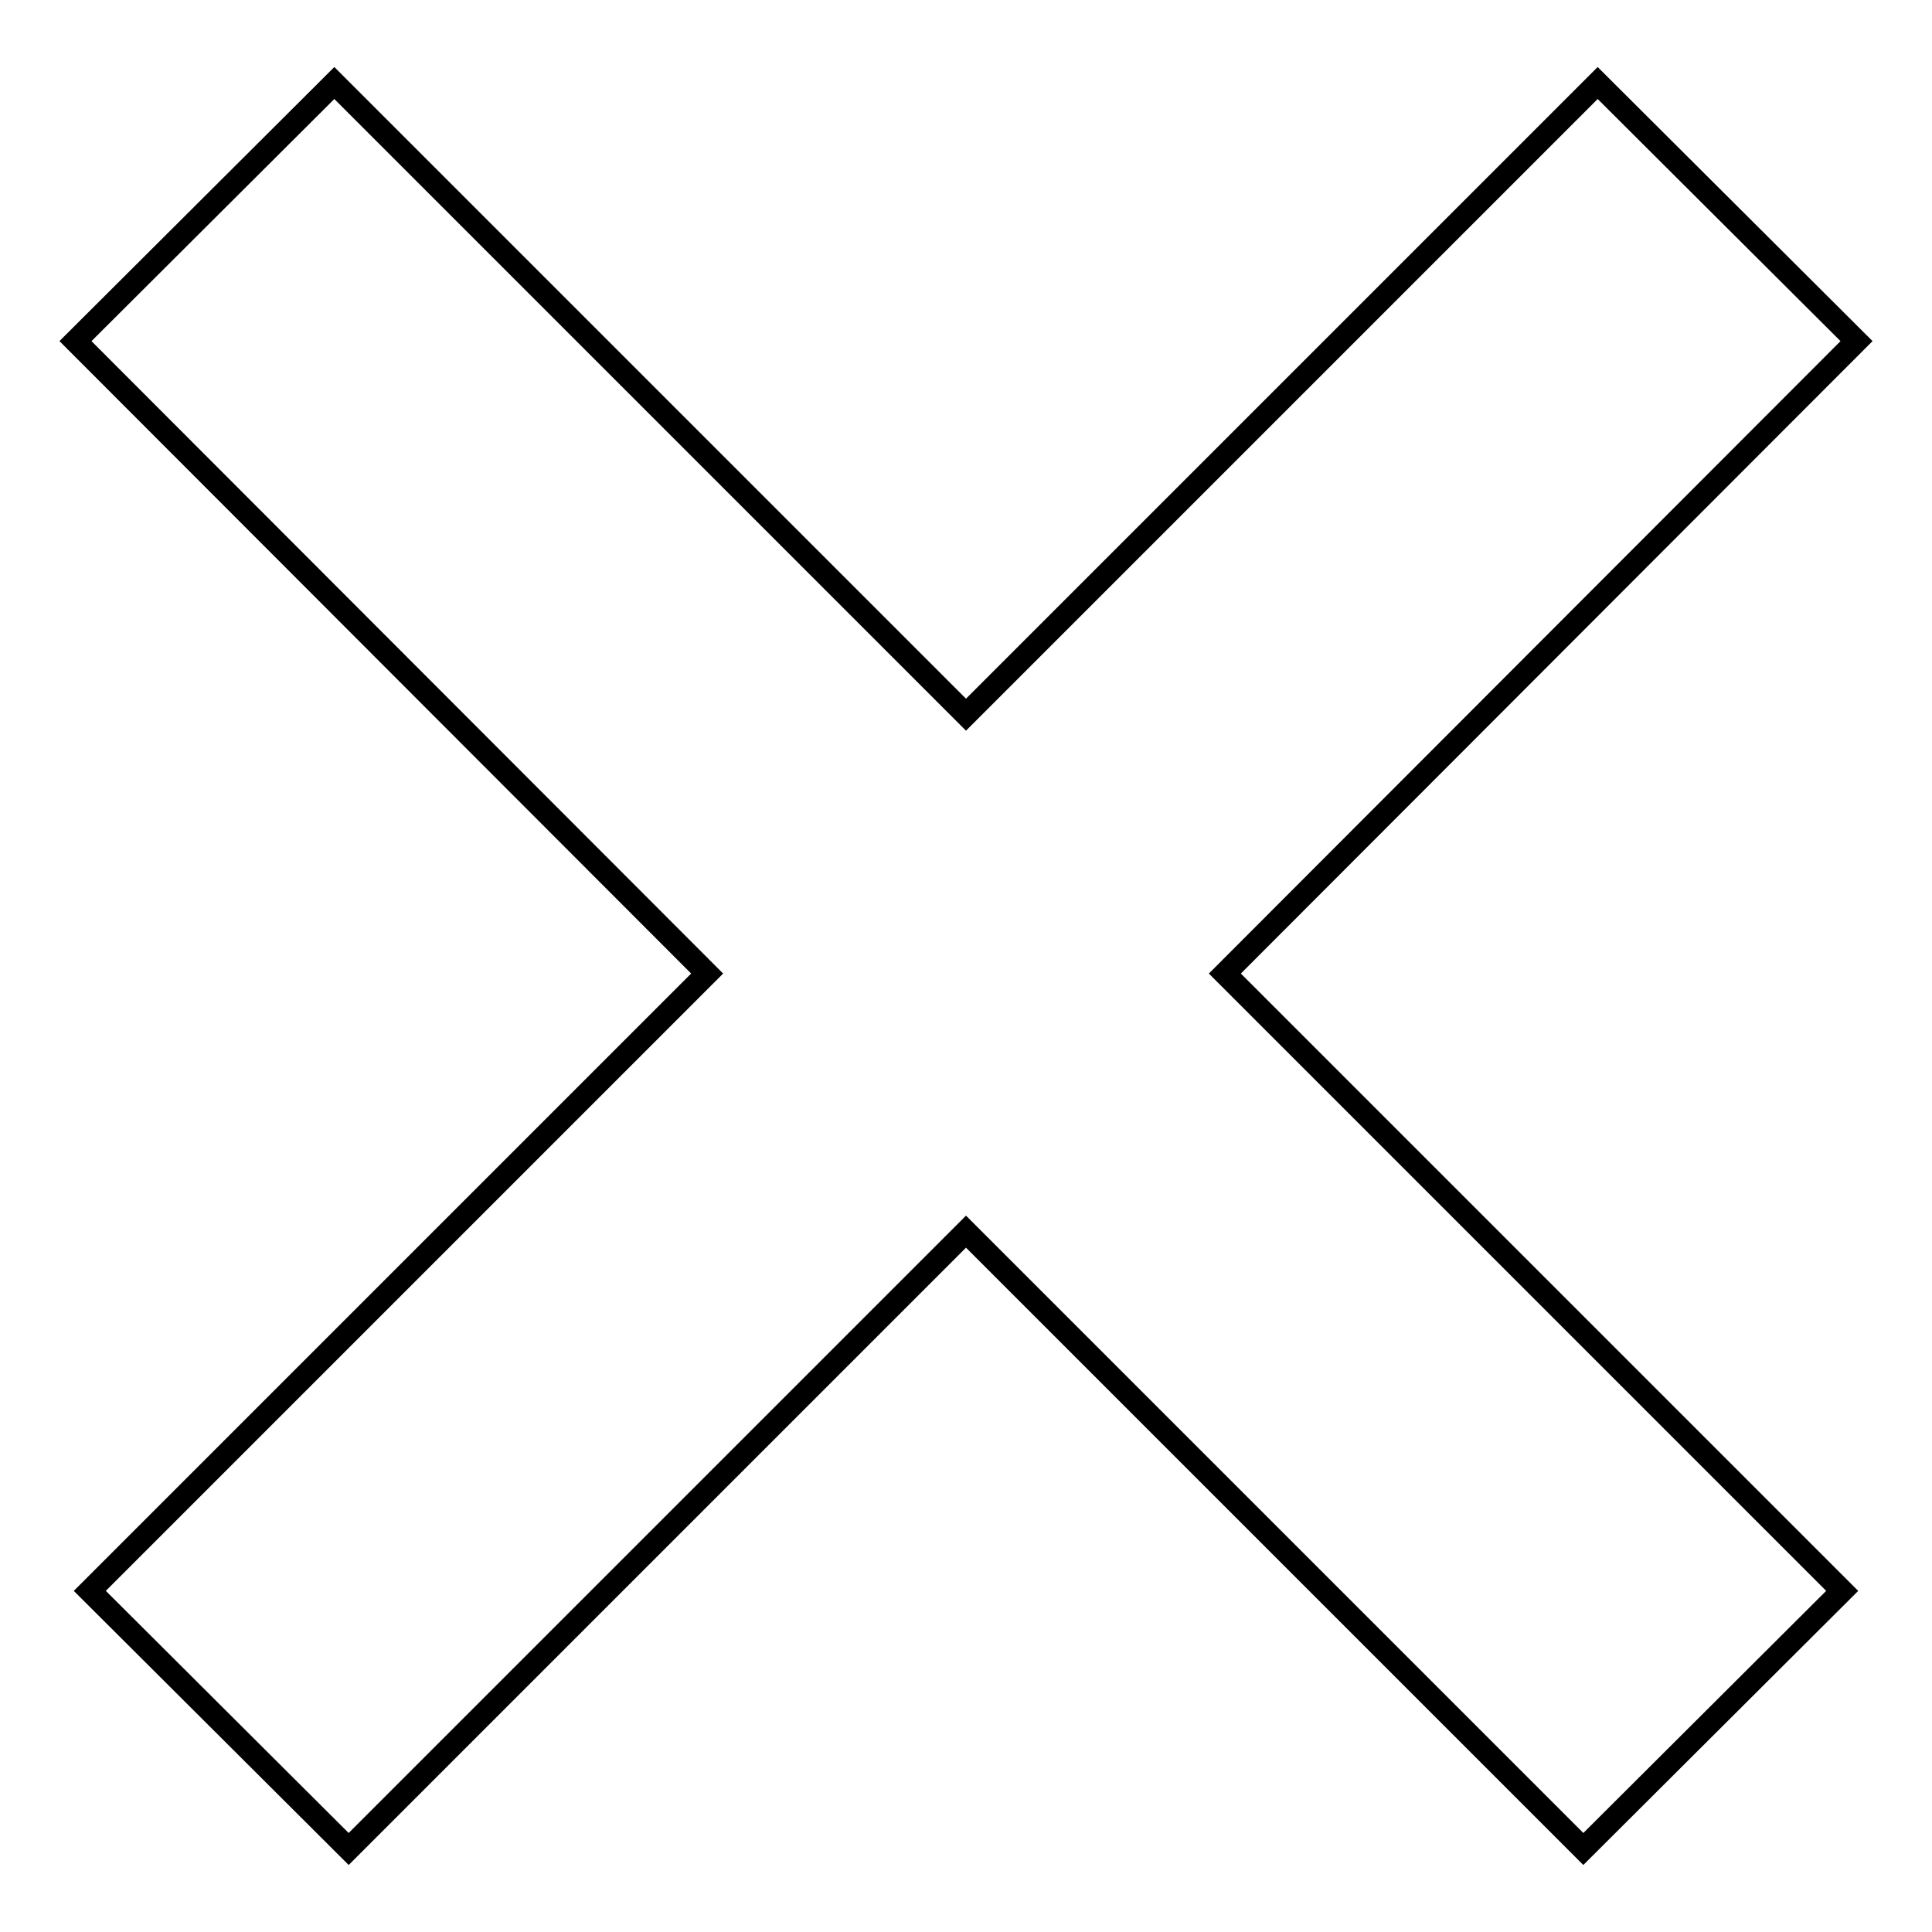 <?xml version="1.0" encoding="utf-8"?>
<!-- Svg Vector Icons : http://www.onlinewebfonts.com/icon -->
<!DOCTYPE svg PUBLIC "-//W3C//DTD SVG 1.1//EN" "http://www.w3.org/Graphics/SVG/1.1/DTD/svg11.dtd">
<svg version="1.1" xmlns="http://www.w3.org/2000/svg" xmlns:xlink="http://www.w3.org/1999/xlink" x="0px" y="0px" viewBox="0 0 256 256" enable-background="new 0 0 256 256" xml:space="preserve">
<g><g><path stroke-width="3" fill-opacity="0" stroke="#000000"  d="M246,45.2L162.3,129l81.8,81.8L209.8,245L128,163.2L46.2,245l-34.3-34.2L93.7,129L10,45.2L44.3,11L128,94.7L211.7,11L246,45.2z"/></g></g>
</svg>